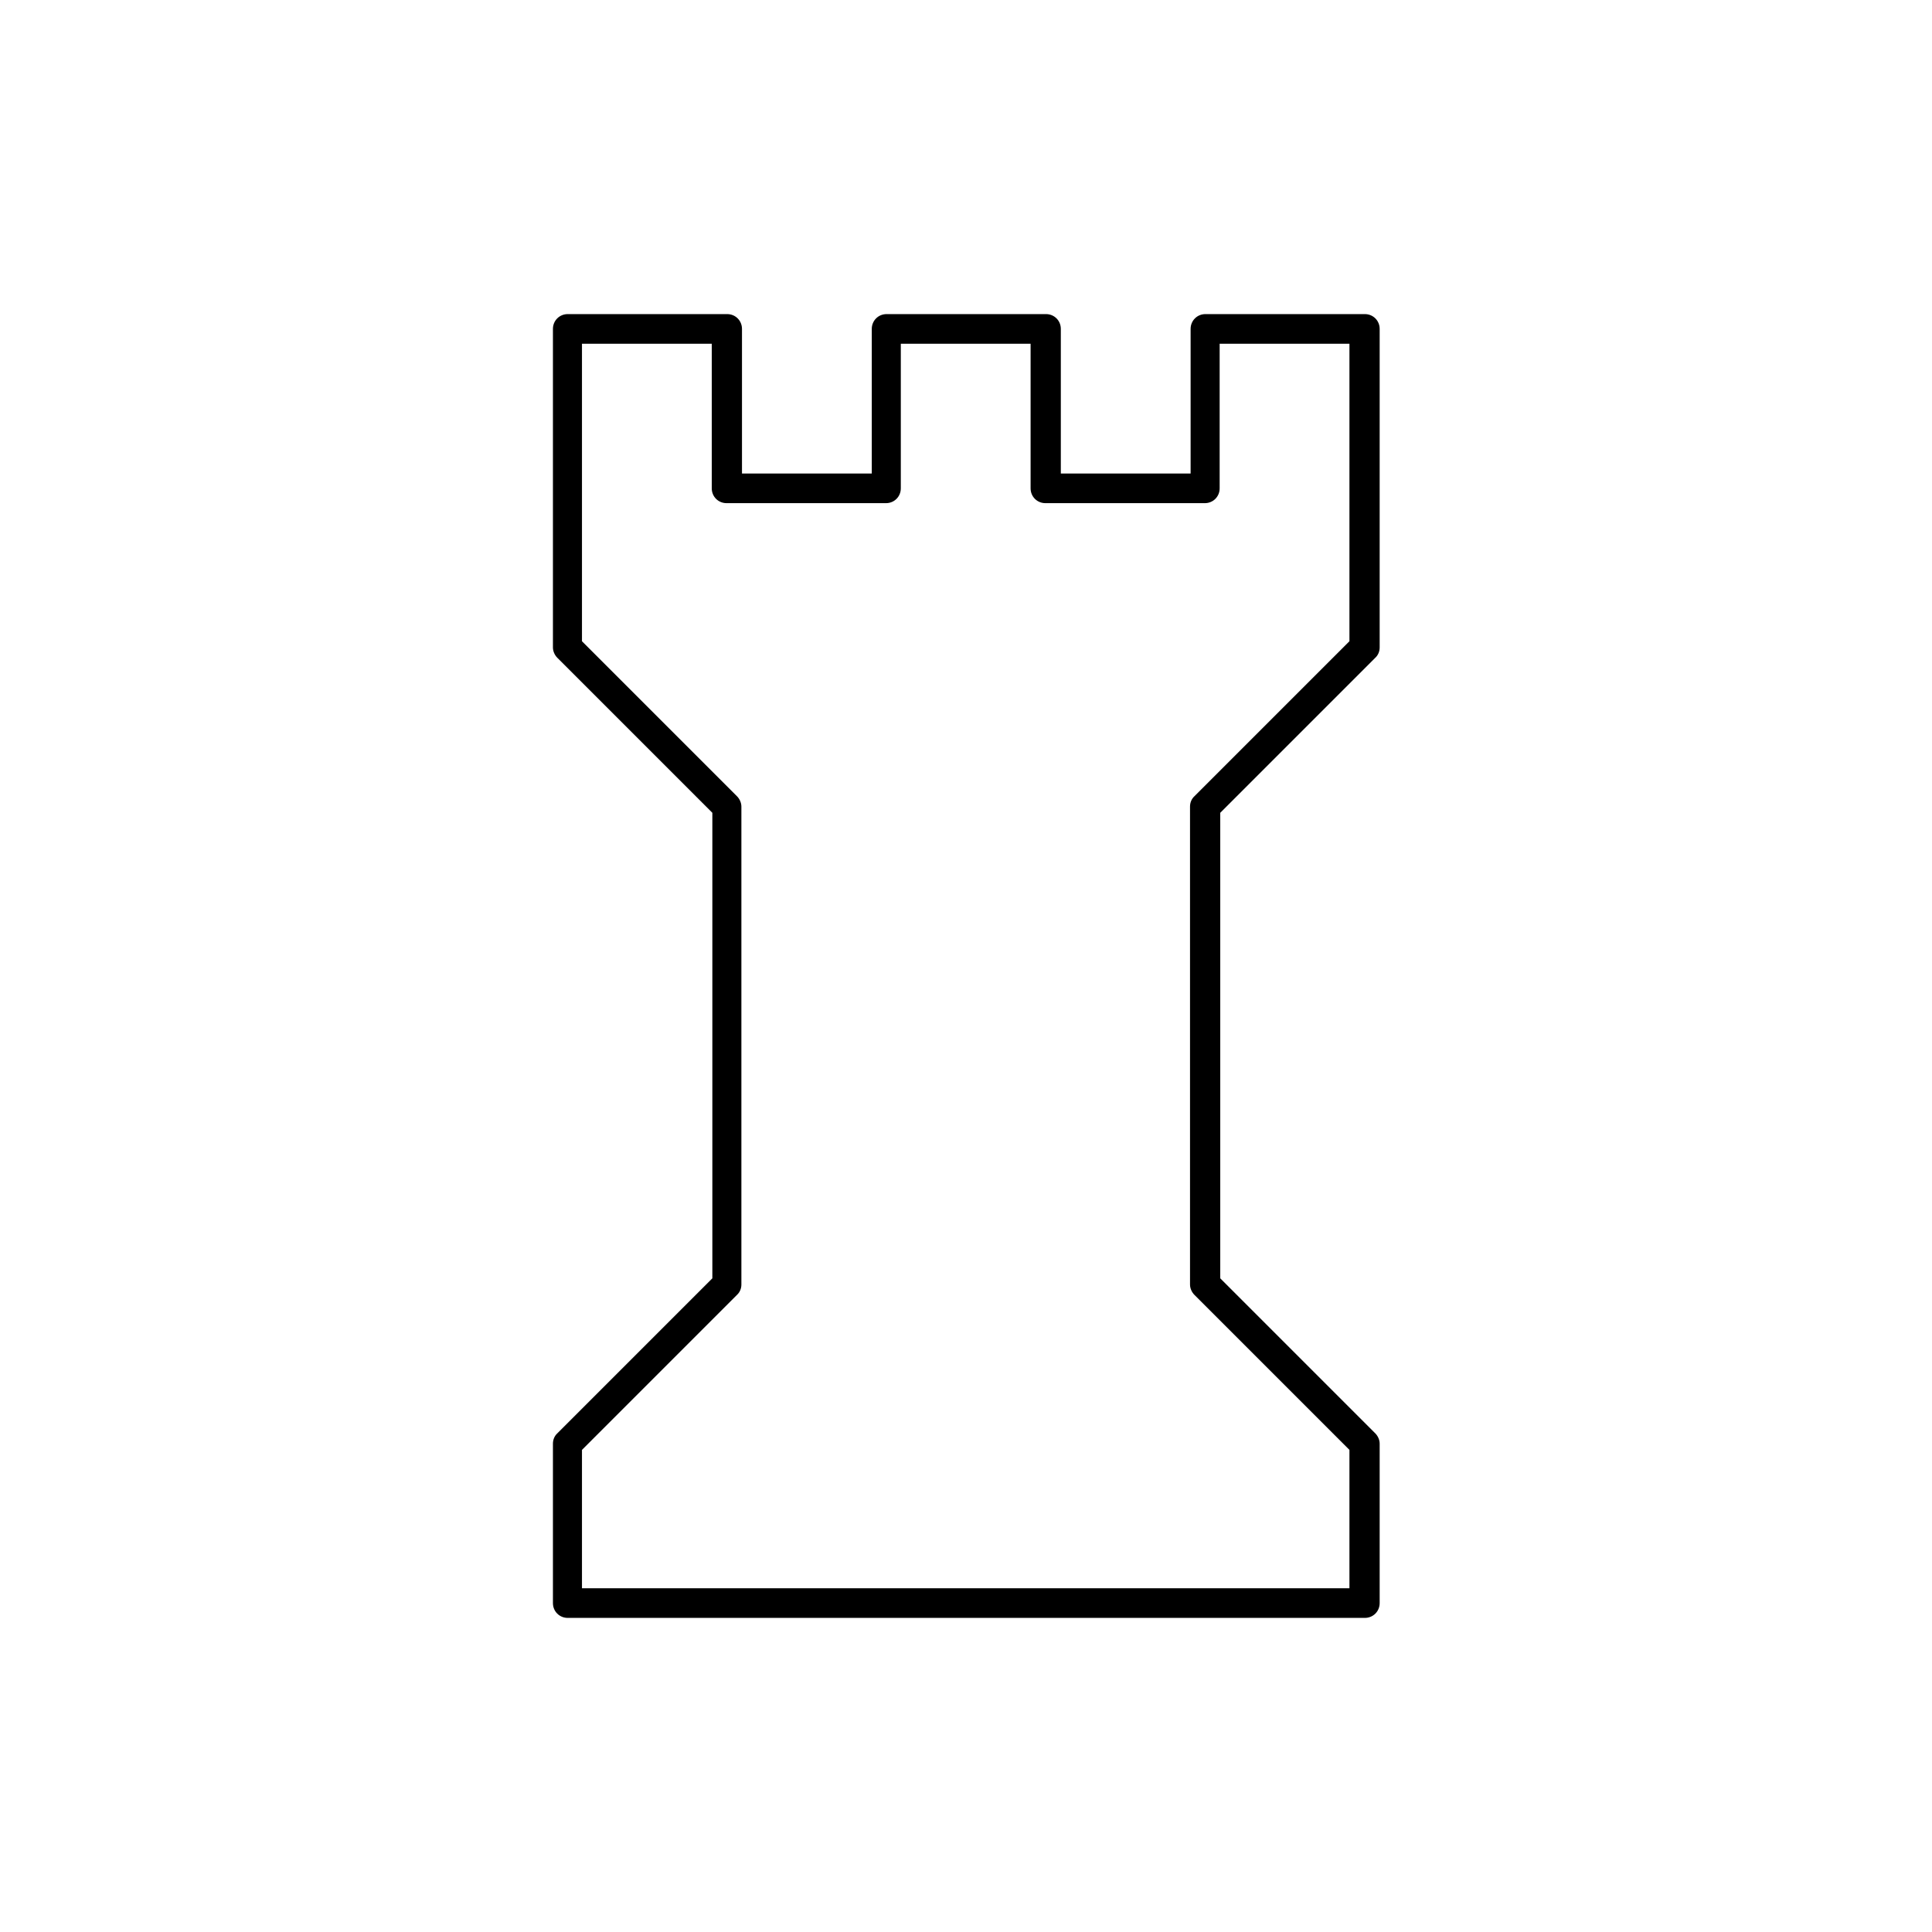 <?xml version="1.0" encoding="UTF-8"?>
<svg id="Capa_1" data-name="Capa 1" xmlns="http://www.w3.org/2000/svg" version="1.1" viewBox="0 0 652 652">
  <defs>
    <style>
      .cls-1 {
        fill: #000;
        stroke-width: 0px;
      }
    </style>
  </defs>
  <path class="cls-1" d="M460.4,546H191.6c-2.8,0-5-2.2-5-5v-53.8c0-1.3.5-2.6,1.5-3.5l52.3-52.3v-157.1l-52.3-52.3c-.9-.9-1.5-2.2-1.5-3.5v-107.5c0-2.8,2.2-5,5-5h53.8c2.8,0,5,2.2,5,5v48.8h43.8v-48.8c0-2.8,2.2-5,5-5h53.8c2.8,0,5,2.2,5,5v48.8h43.8v-48.8c0-2.8,2.2-5,5-5h53.8c2.8,0,5,2.2,5,5v107.5c0,1.3-.5,2.6-1.5,3.5l-52.3,52.3v157.1l52.3,52.3c.9.9,1.5,2.2,1.5,3.5v53.8c0,2.8-2.2,5-5,5ZM196.6,536h258.8v-46.7l-52.3-52.3c-.9-.9-1.5-2.2-1.5-3.5v-161.3c0-1.3.5-2.6,1.5-3.5l52.3-52.3v-100.4h-43.8v48.8c0,2.8-2.2,5-5,5h-53.8c-2.8,0-5-2.2-5-5v-48.8h-43.8v48.8c0,2.8-2.2,5-5,5h-53.8c-2.8,0-5-2.2-5-5v-48.8h-43.8v100.4l52.3,52.3c.9.9,1.5,2.2,1.5,3.5v161.3c0,1.3-.5,2.6-1.5,3.5l-52.3,52.3v46.7Z"/>
</svg>
